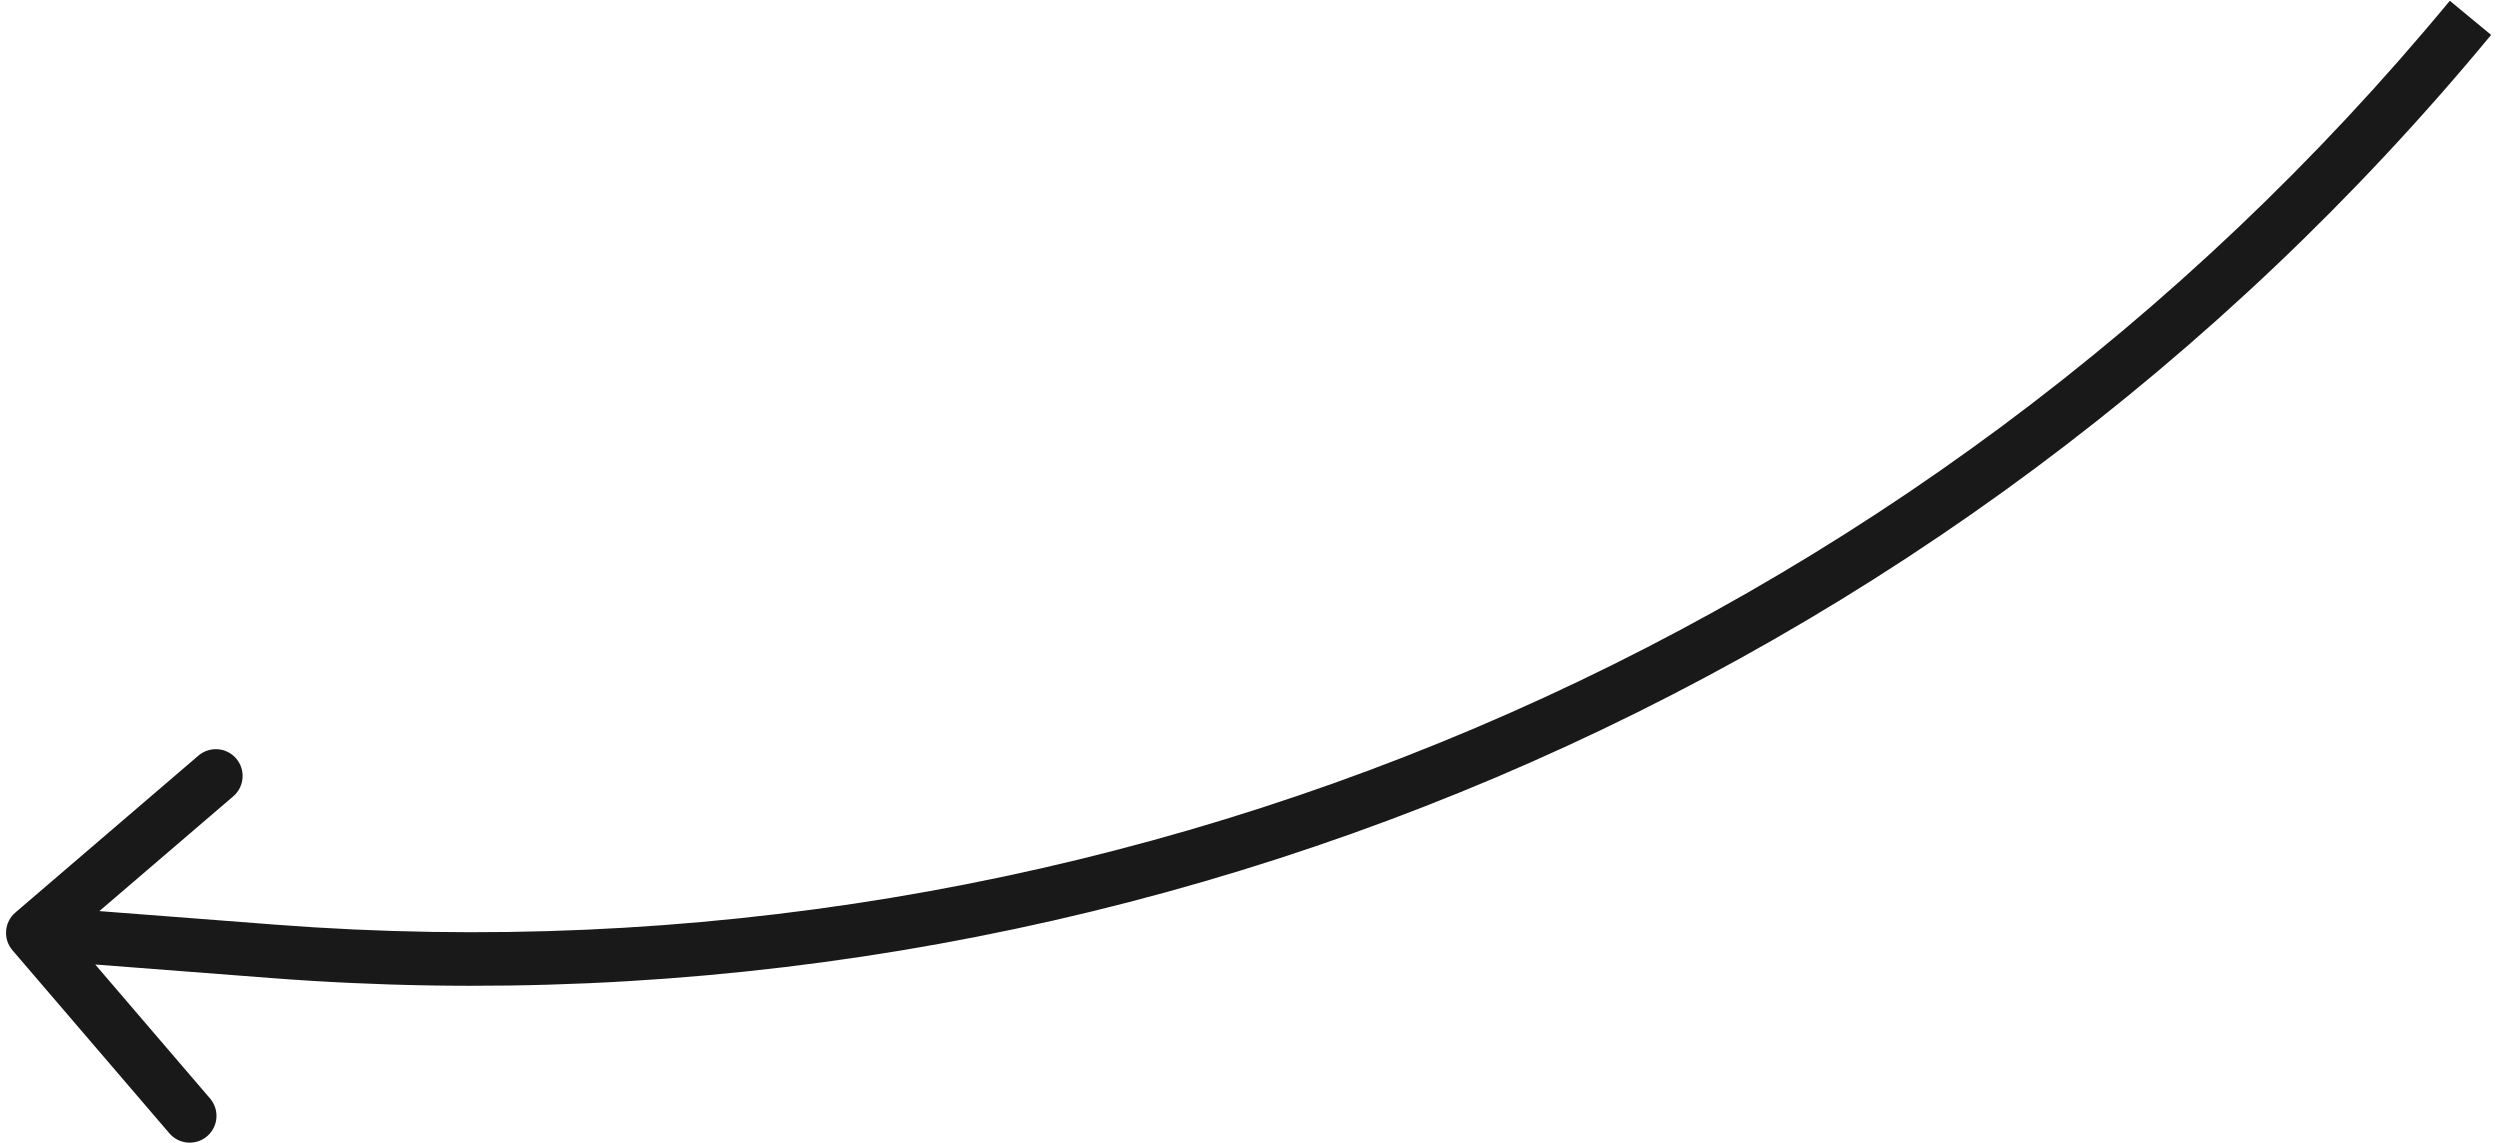 <?xml version="1.0" encoding="UTF-8"?> <svg xmlns="http://www.w3.org/2000/svg" width="140" height="64" viewBox="0 0 140 64" fill="none"><path d="M15.319 53.276L15.204 54.772L15.319 53.276ZM0.861 51.101C0.232 51.64 0.16 52.587 0.699 53.216L9.485 63.465C10.024 64.094 10.971 64.167 11.6 63.628C12.229 63.089 12.302 62.142 11.762 61.513L3.953 52.402L13.064 44.593C13.693 44.053 13.765 43.106 13.226 42.477C12.687 41.849 11.74 41.776 11.111 42.315L0.861 51.101ZM15.434 51.781L1.953 50.744L1.723 53.735L15.204 54.772L15.434 51.781ZM137.189 0.043C107.434 36.065 62.018 55.364 15.434 51.781L15.204 54.772C62.761 58.43 109.126 38.728 139.502 1.954L137.189 0.043Z" fill="#191919"></path></svg> 